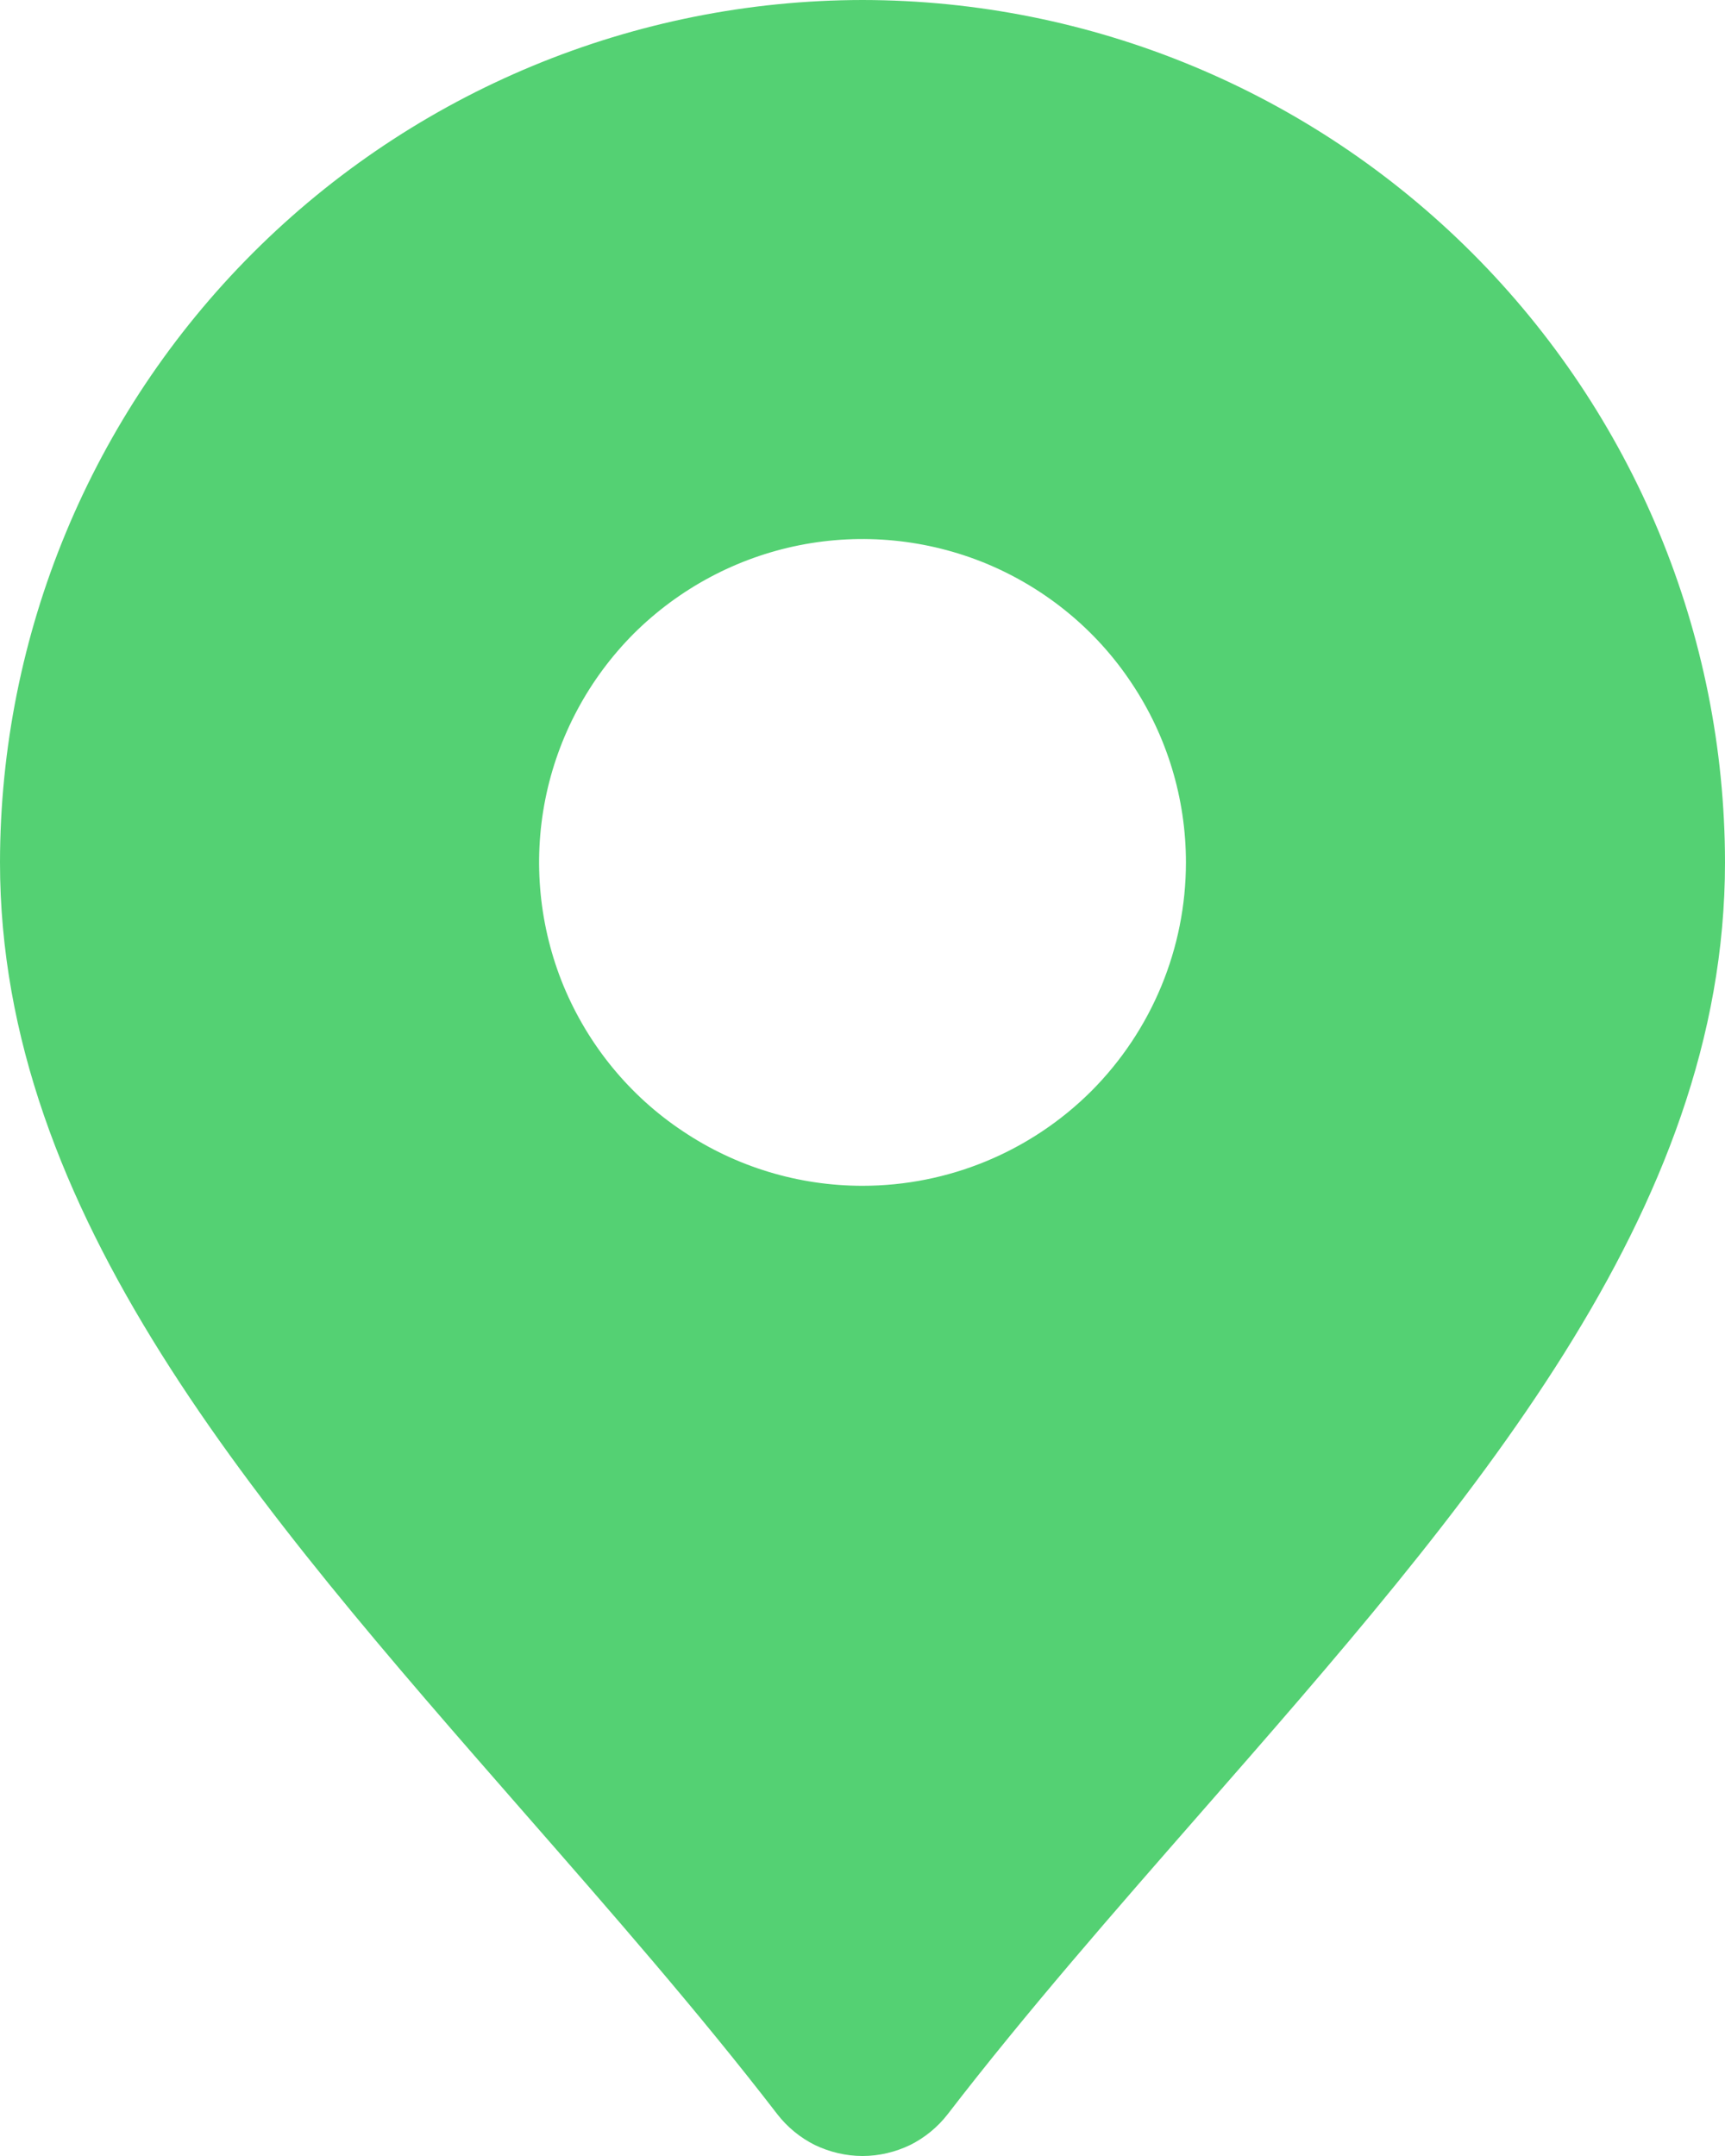 <?xml version="1.0" encoding="UTF-8"?> <svg xmlns="http://www.w3.org/2000/svg" width="8" height="10" viewBox="0 0 8 10" fill="none"> <path d="M4 0C2.94 0.001 1.923 0.423 1.173 1.173C0.423 1.923 0.001 2.94 0 4C0 5.628 1.182 6.979 2.433 8.41C2.829 8.863 3.239 9.331 3.604 9.805C3.651 9.866 3.711 9.915 3.779 9.949C3.848 9.982 3.924 10 4 10C4.077 10 4.152 9.982 4.221 9.949C4.289 9.915 4.349 9.866 4.396 9.805C4.761 9.331 5.171 8.863 5.567 8.41C6.819 6.979 8 5.628 8 4C7.999 2.94 7.577 1.923 6.827 1.173C6.077 0.423 5.061 0.001 4 0V0ZM4 5.5C3.703 5.5 3.413 5.412 3.167 5.247C2.92 5.083 2.728 4.848 2.614 4.574C2.501 4.3 2.471 3.998 2.529 3.707C2.587 3.416 2.73 3.149 2.939 2.939C3.149 2.73 3.416 2.587 3.707 2.529C3.998 2.471 4.3 2.501 4.574 2.614C4.848 2.728 5.083 2.92 5.247 3.167C5.412 3.413 5.5 3.703 5.5 4C5.5 4.398 5.342 4.779 5.061 5.061C4.779 5.342 4.398 5.5 4 5.5Z" fill="#54D173"></path> </svg> 